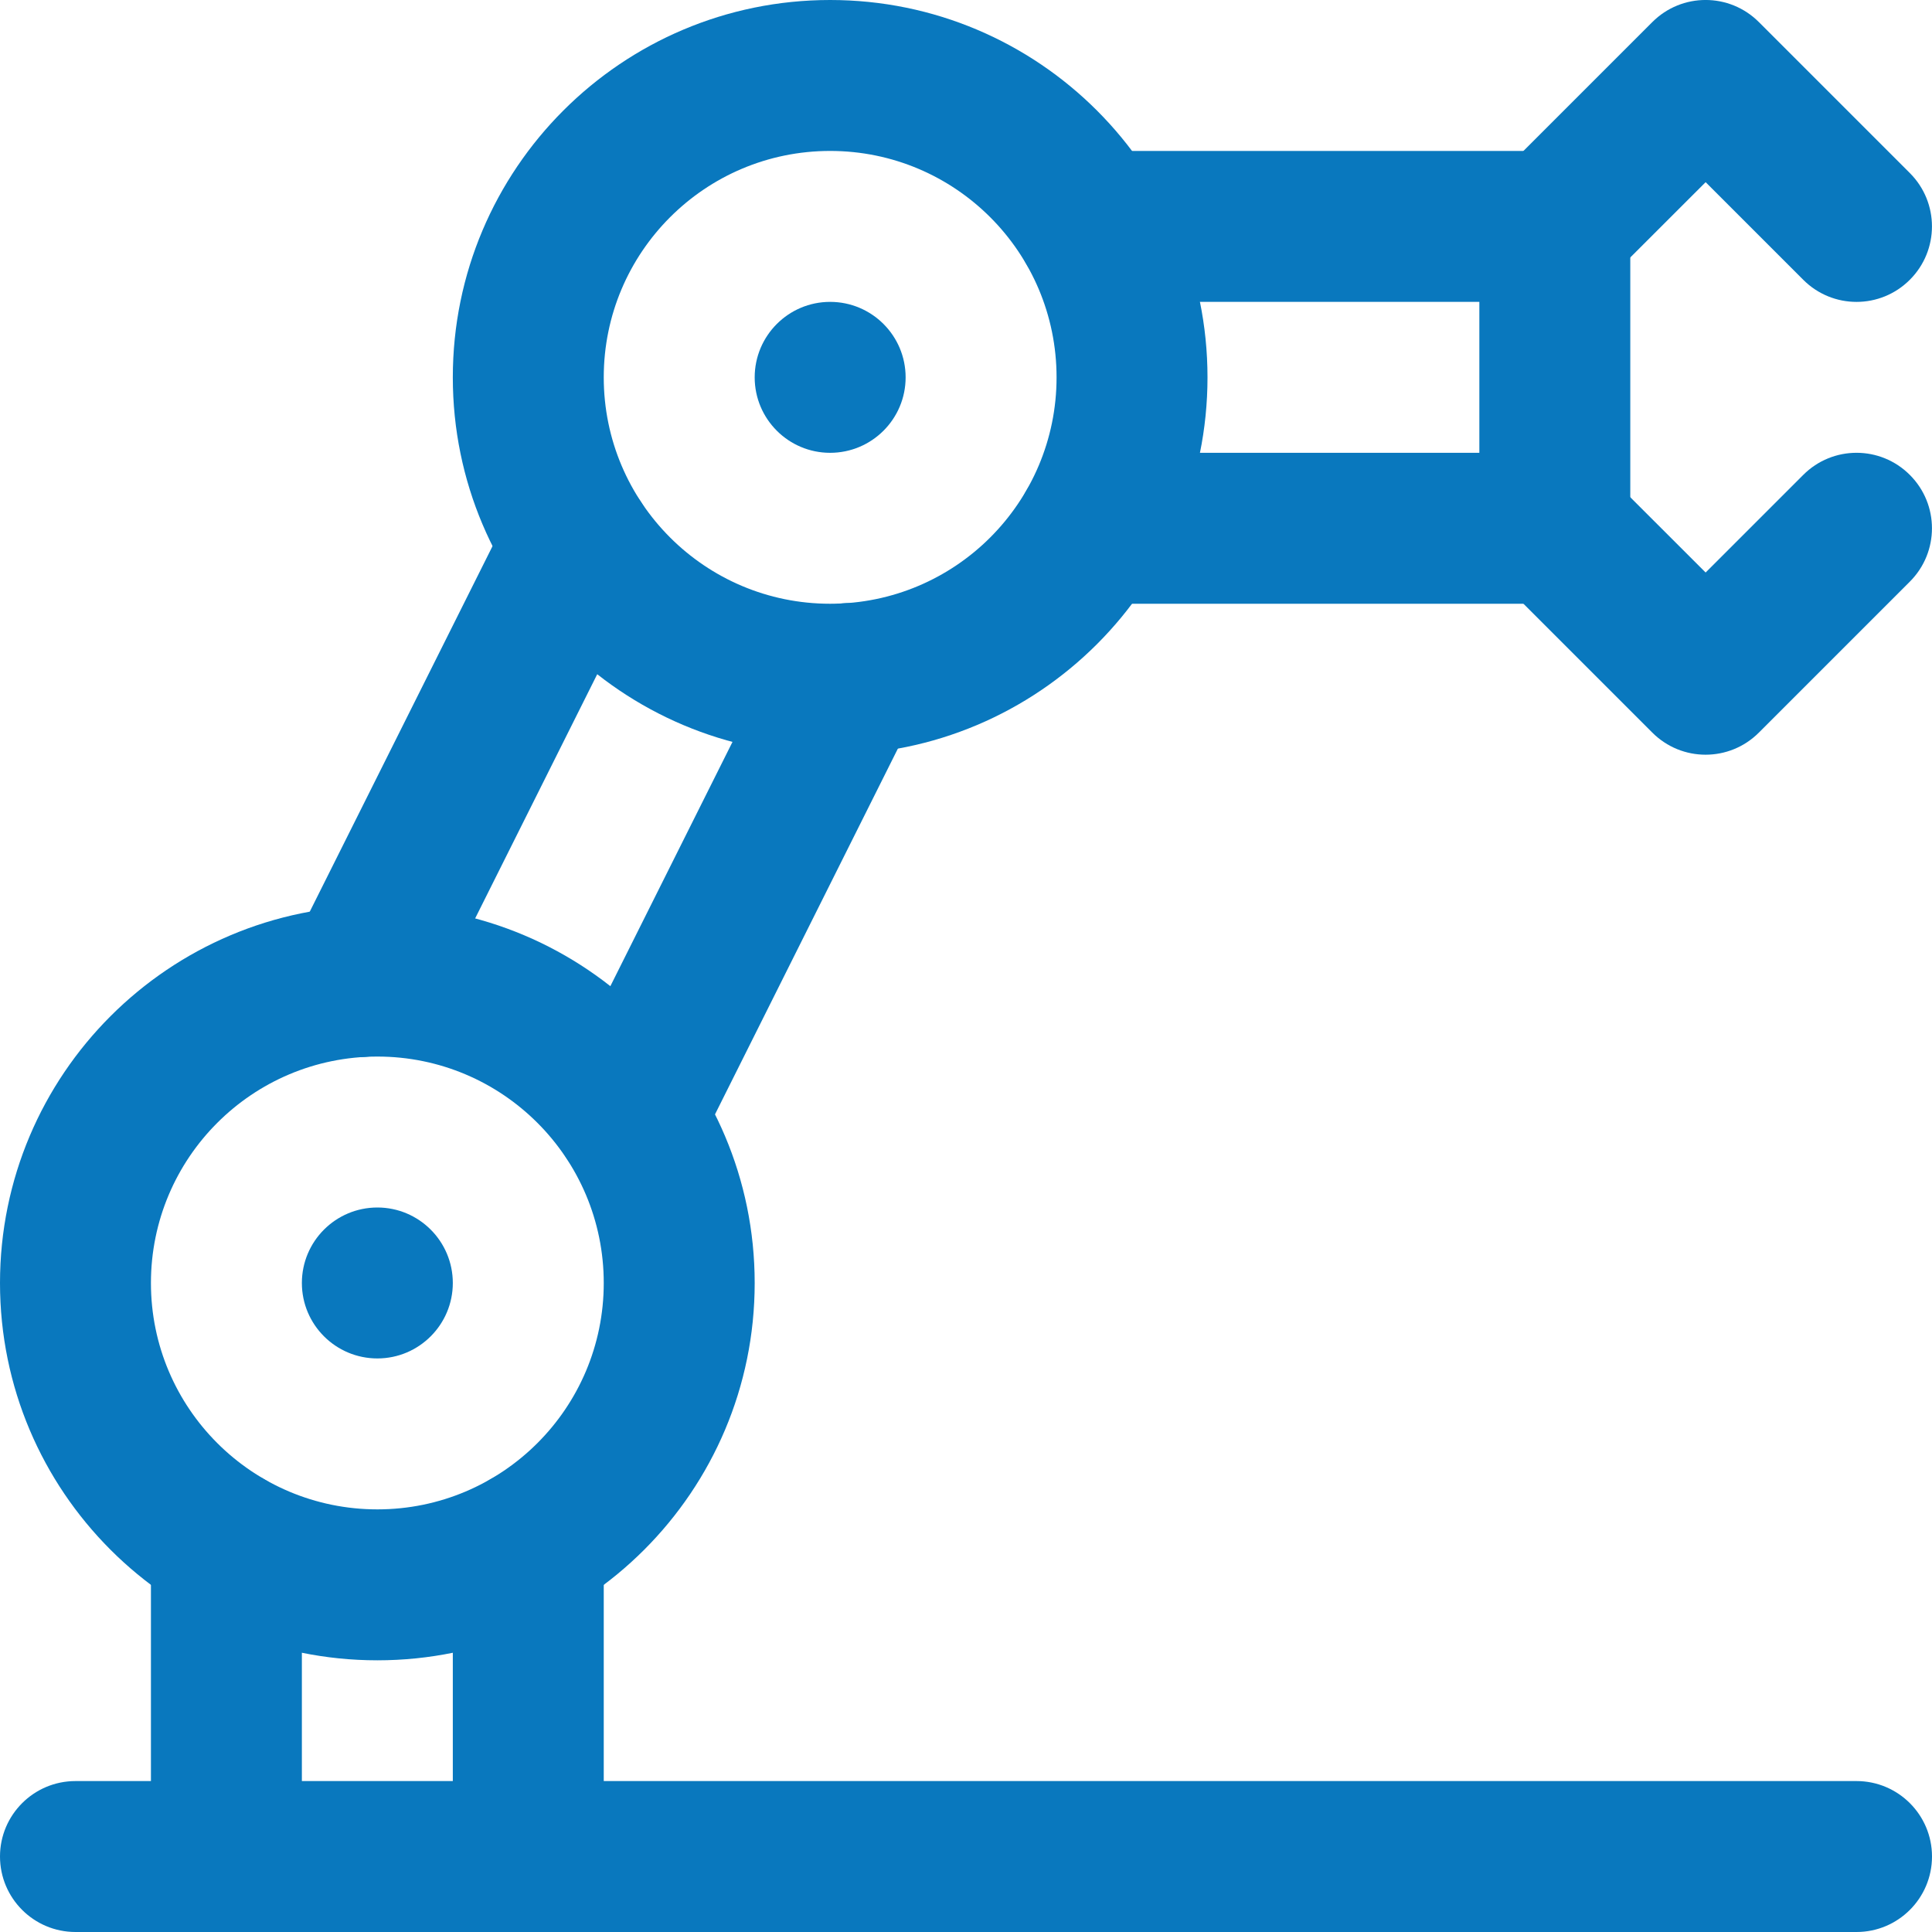 <svg width="24" height="24" viewBox="0 0 24 24" fill="none" xmlns="http://www.w3.org/2000/svg">
<g clip-path="url(#clip0_6095_99394)">
<path fill-rule="evenodd" clip-rule="evenodd" d="M12.625 2.812C12.625 2.295 13.045 1.875 13.562 1.875H19.314C19.832 1.875 20.252 2.295 20.252 2.812V6.562C20.252 7.08 19.832 7.5 19.314 7.5H13.562C13.045 7.5 12.625 7.08 12.625 6.562C12.625 6.045 13.045 5.625 13.562 5.625H18.377V3.75H13.562C13.045 3.75 12.625 3.33 12.625 2.812Z" fill="#0978BE"/>
<path fill-rule="evenodd" clip-rule="evenodd" d="M4.688 13.125C3.134 13.125 1.875 14.384 1.875 15.938C1.875 17.491 3.134 18.75 4.688 18.75C6.241 18.75 7.5 17.491 7.5 15.938C7.5 14.384 6.241 13.125 4.688 13.125ZM0 15.938C0 13.349 2.099 11.25 4.688 11.25C7.276 11.25 9.375 13.349 9.375 15.938C9.375 18.526 7.276 20.625 4.688 20.625C2.099 20.625 0 18.526 0 15.938Z" fill="#0978BE"/>
<path fill-rule="evenodd" clip-rule="evenodd" d="M20.525 0.275C20.891 -0.092 21.484 -0.092 21.85 0.275L23.725 2.15C24.091 2.516 24.091 3.109 23.725 3.475C23.359 3.842 22.766 3.842 22.4 3.475L21.188 2.263L19.975 3.475C19.609 3.842 19.016 3.842 18.65 3.475C18.284 3.109 18.284 2.516 18.65 2.15L20.525 0.275Z" fill="#0978BE"/>
<path fill-rule="evenodd" clip-rule="evenodd" d="M18.65 5.9C19.016 5.533 19.609 5.533 19.975 5.9L21.188 7.112L22.4 5.9C22.766 5.533 23.359 5.533 23.725 5.9C24.091 6.266 24.091 6.859 23.725 7.225L21.85 9.1C21.484 9.467 20.891 9.467 20.525 9.1L18.65 7.225C18.284 6.859 18.284 6.266 18.65 5.9Z" fill="#0978BE"/>
<path fill-rule="evenodd" clip-rule="evenodd" d="M0 23.062C0 22.545 0.42 22.125 0.938 22.125H23.062C23.58 22.125 24 22.545 24 23.062C24 23.58 23.58 24 23.062 24H0.938C0.42 24 0 23.58 0 23.062Z" fill="#0978BE"/>
<path fill-rule="evenodd" clip-rule="evenodd" d="M10.312 1.875C8.759 1.875 7.5 3.134 7.5 4.688C7.5 6.241 8.759 7.5 10.312 7.5C11.866 7.5 13.125 6.241 13.125 4.688C13.125 3.134 11.866 1.875 10.312 1.875ZM5.625 4.688C5.625 2.099 7.724 0 10.312 0C12.901 0 15 2.099 15 4.688C15 7.276 12.901 9.375 10.312 9.375C7.724 9.375 5.625 7.276 5.625 4.688Z" fill="#0978BE"/>
<path fill-rule="evenodd" clip-rule="evenodd" d="M7.601 5.916C8.064 6.147 8.251 6.71 8.02 7.173L5.3 12.614C5.068 13.077 4.505 13.264 4.042 13.033C3.579 12.801 3.391 12.238 3.623 11.775L6.343 6.335C6.574 5.872 7.137 5.684 7.601 5.916Z" fill="#0978BE"/>
<path fill-rule="evenodd" clip-rule="evenodd" d="M10.96 7.591C11.423 7.823 11.611 8.386 11.379 8.849L8.659 14.289C8.427 14.752 7.864 14.94 7.401 14.709C6.938 14.477 6.75 13.914 6.982 13.451L9.702 8.011C9.934 7.548 10.497 7.36 10.96 7.591Z" fill="#0978BE"/>
<path fill-rule="evenodd" clip-rule="evenodd" d="M2.812 18.25C3.33 18.25 3.75 18.67 3.75 19.188V23.064C3.75 23.582 3.33 24.002 2.812 24.002C2.295 24.002 1.875 23.582 1.875 23.064V19.188C1.875 18.67 2.295 18.25 2.812 18.25Z" fill="#0978BE"/>
<path fill-rule="evenodd" clip-rule="evenodd" d="M6.562 18.25C7.08 18.25 7.5 18.67 7.5 19.188V23.064C7.5 23.582 7.08 24.002 6.562 24.002C6.045 24.002 5.625 23.582 5.625 23.064V19.188C5.625 18.67 6.045 18.25 6.562 18.25Z" fill="#0978BE"/>
<path d="M5.625 15.938C5.625 16.455 5.205 16.875 4.688 16.875C4.17 16.875 3.75 16.455 3.75 15.938C3.75 15.42 4.17 15 4.688 15C5.205 15 5.625 15.42 5.625 15.938Z" fill="#0978BE"/>
<path d="M11.25 4.688C11.25 5.205 10.83 5.625 10.312 5.625C9.795 5.625 9.375 5.205 9.375 4.688C9.375 4.17 9.795 3.75 10.312 3.75C10.83 3.75 11.25 4.17 11.25 4.688Z" fill="#0978BE"/>
</g>
<defs>
<clipPath id="clip0_6095_99394">
<rect width="24" height="24" fill="white"/>
</clipPath>
</defs>
</svg>
